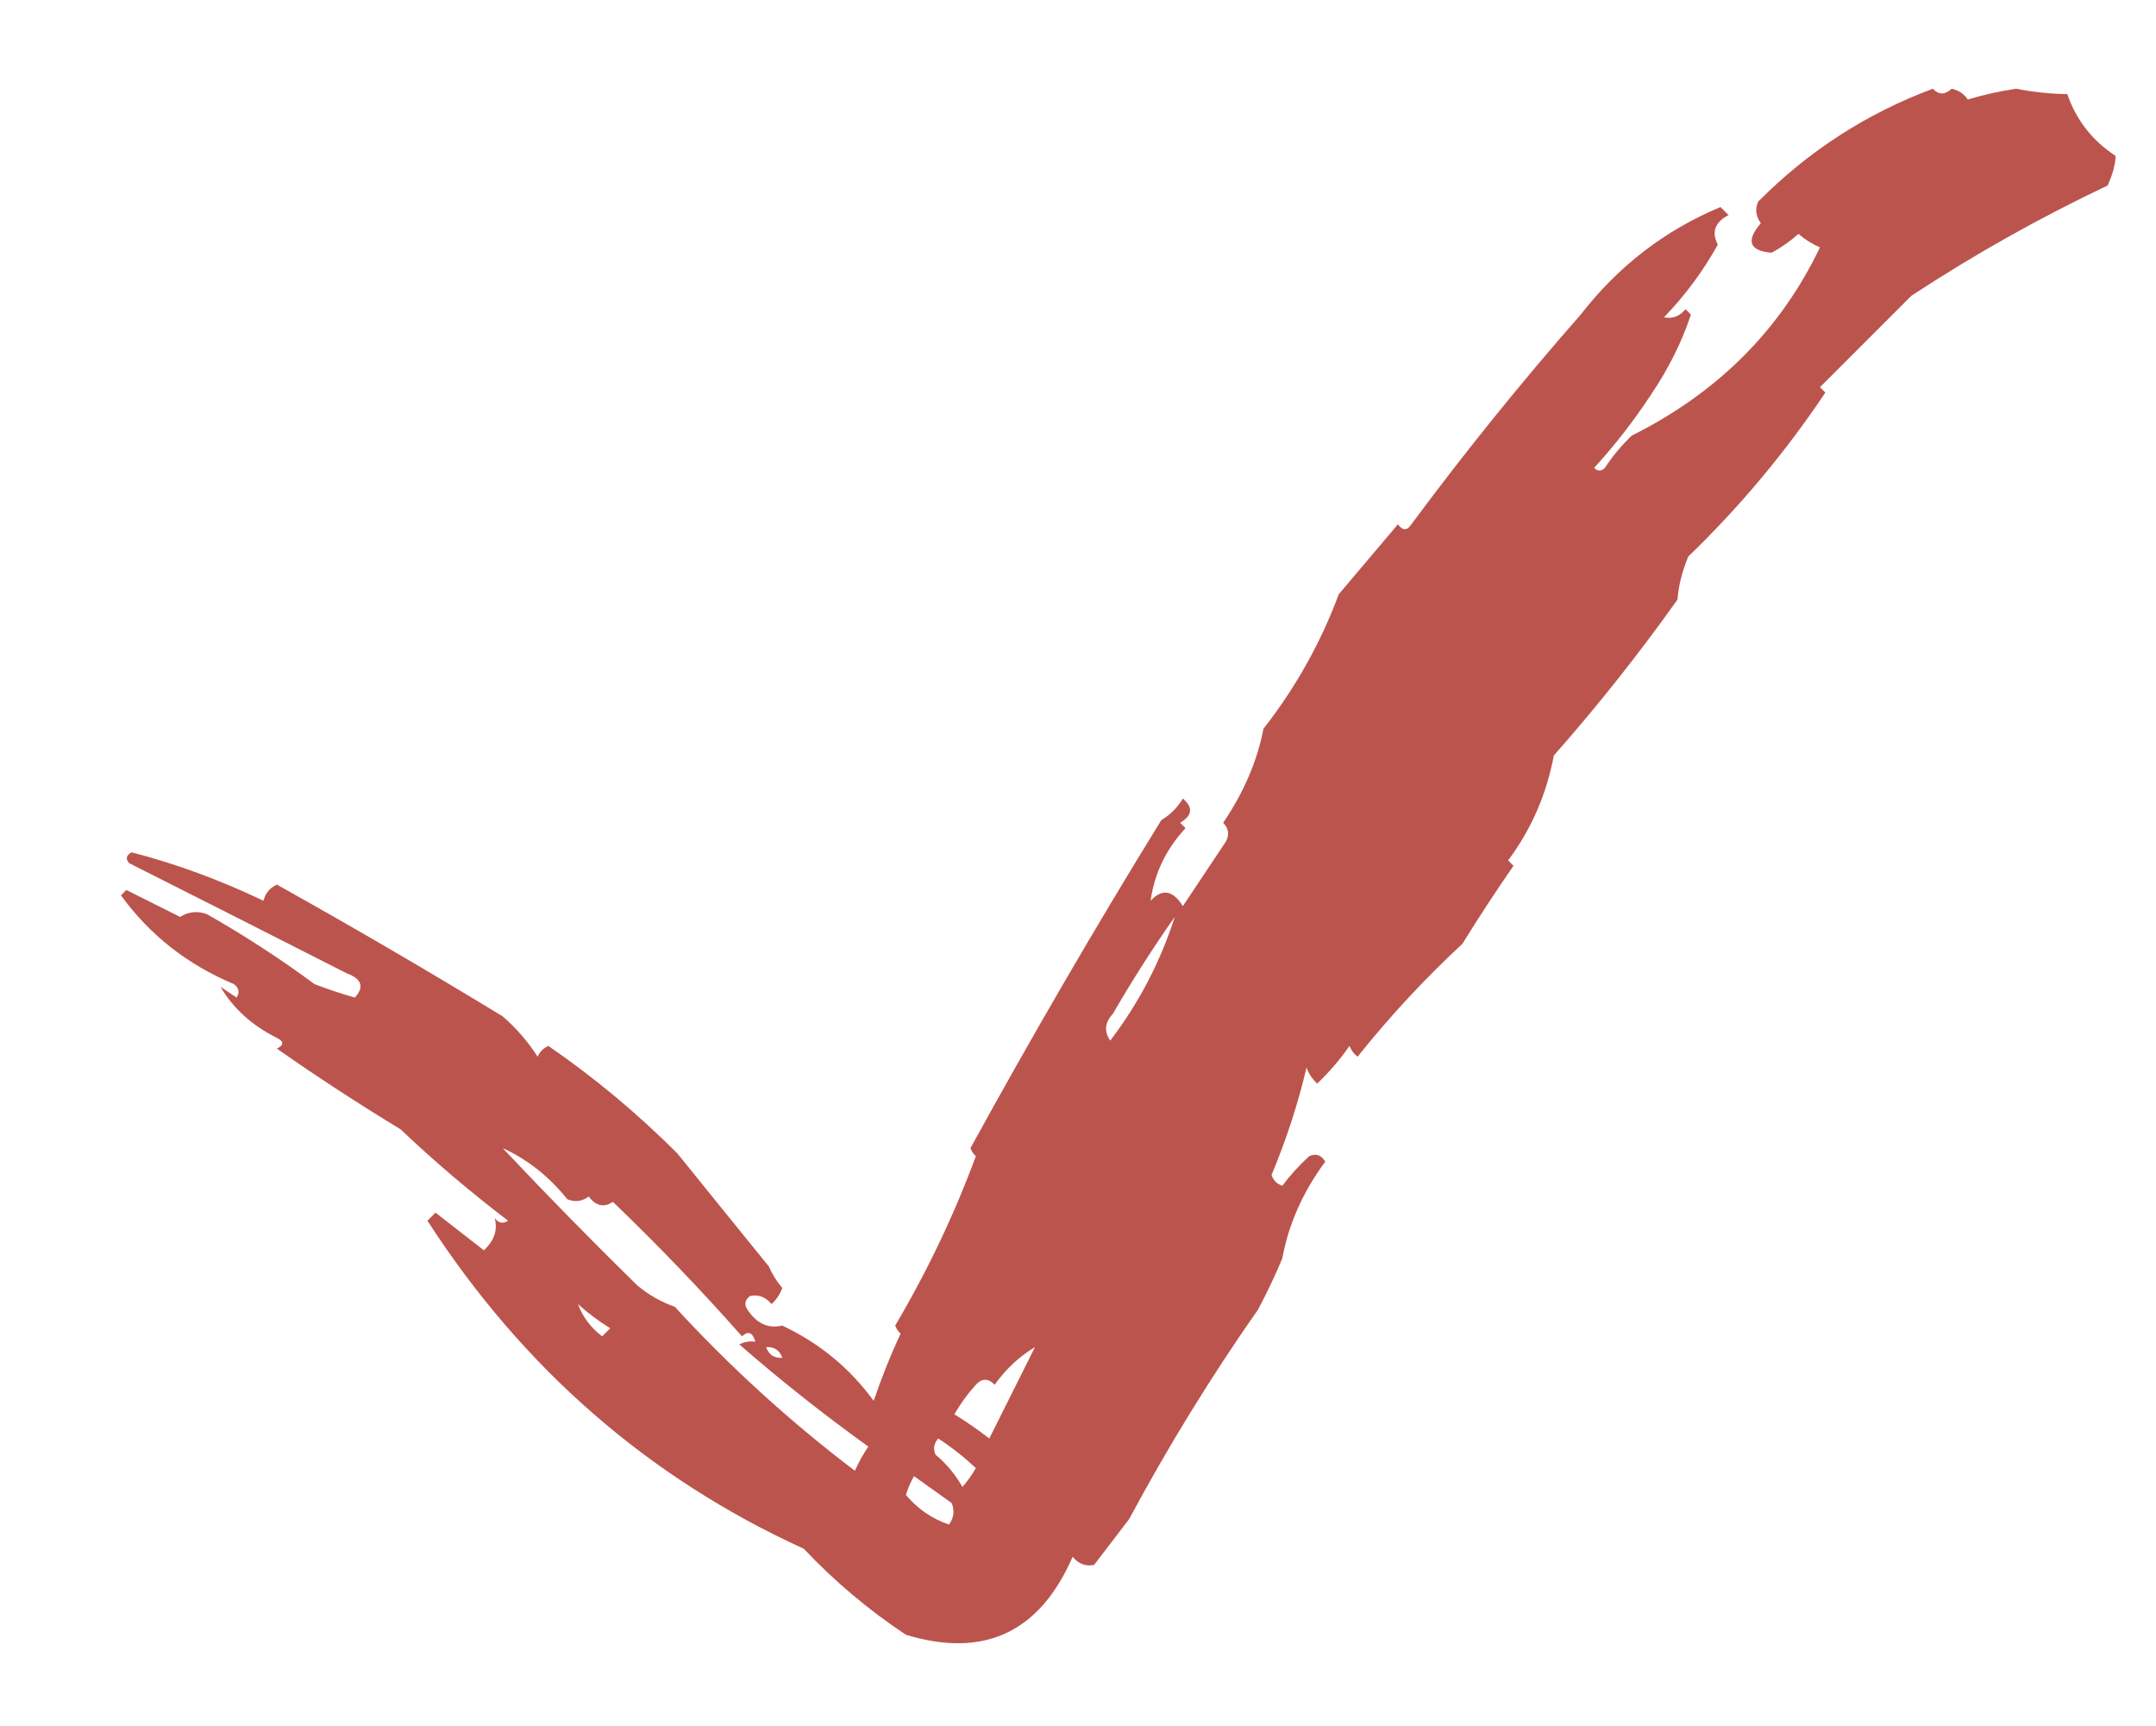 <?xml version="1.0" encoding="UTF-8"?>
<svg xmlns="http://www.w3.org/2000/svg" xmlns:xlink="http://www.w3.org/1999/xlink" version="1.1" width="401px" height="321px" style="shape-rendering:geometricPrecision; text-rendering:geometricPrecision; image-rendering:optimizeQuality; fill-rule:evenodd; clip-rule:evenodd">
  <g>
    <path style="opacity:0.862" fill="#B13932" d="M 359.5,16.5 C 360.573,17.658 361.739,17.658 363,16.5C 364.261,16.759 365.261,17.426 366,18.5C 368.915,17.623 371.915,16.957 375,16.5C 378.205,17.124 381.371,17.458 384.5,17.5C 386.167,22.338 389.167,26.172 393.5,29C 393.43,30.624 392.93,32.457 392,34.5C 379.342,40.499 367.175,47.333 355.5,55C 349.86,60.64 344.194,66.306 338.5,72C 338.833,72.333 339.167,72.667 339.5,73C 332.097,84.071 323.597,94.238 314,103.5C 312.861,106.261 312.194,108.927 312,111.5C 304.831,121.578 297.165,131.245 289,140.5C 287.65,147.695 284.817,154.195 280.5,160C 280.833,160.333 281.167,160.667 281.5,161C 278.209,165.748 275.042,170.581 272,175.5C 264.949,182.049 258.449,189.049 252.5,196.5C 251.808,195.975 251.308,195.308 251,194.5C 249.237,197.02 247.237,199.353 245,201.5C 244.085,200.672 243.419,199.672 243,198.5C 241.488,205.047 239.322,211.714 236.5,218.5C 236.833,219.5 237.5,220.167 238.5,220.5C 239.982,218.517 241.649,216.684 243.5,215C 244.725,214.437 245.725,214.77 246.5,216C 242.333,221.638 239.667,227.638 238.5,234C 237.313,236.893 235.813,240.06 234,243.5C 225.248,255.998 217.248,268.998 210,282.5C 207.833,285.333 205.667,288.167 203.5,291C 201.953,291.333 200.62,290.833 199.5,289.5C 193.366,303.569 183.033,308.403 168.5,304C 161.581,299.418 155.247,294.085 149.5,288C 120.608,274.823 97.274,254.489 79.5,227C 80,226.5 80.5,226 81,225.5C 84,227.833 87,230.167 90,232.5C 91.941,230.684 92.608,228.684 92,226.5C 92.718,227.451 93.551,227.617 94.5,227C 87.54,221.708 80.873,216.042 74.5,210C 66.663,205.249 58.996,200.249 51.5,195C 52.833,194.333 52.833,193.667 51.5,193C 46.889,190.707 43.389,187.541 41,183.5C 42,184.167 43,184.833 44,185.5C 44.617,184.551 44.451,183.718 43.5,183C 34.851,179.372 27.851,173.872 22.5,166.5C 22.833,166.167 23.167,165.833 23.5,165.5C 26.833,167.167 30.167,168.833 33.5,170.5C 35.098,169.515 36.765,169.349 38.5,170C 45.436,173.94 52.103,178.273 58.5,183C 60.98,183.96 63.48,184.793 66,185.5C 67.794,183.536 67.294,182.036 64.5,181C 50.974,174.121 37.474,167.288 24,160.5C 23.312,159.668 23.479,159.002 24.5,158.5C 32.721,160.624 40.888,163.624 49,167.5C 49.368,166.09 50.201,165.09 51.5,164.5C 65.696,172.428 79.696,180.595 93.5,189C 96.04,191.205 98.207,193.705 100,196.5C 100.388,195.572 101.055,194.905 102,194.5C 110.573,200.4 118.573,207.066 126,214.5C 131.668,221.527 137.334,228.527 143,235.5C 143.635,236.966 144.469,238.3 145.5,239.5C 145.081,240.672 144.415,241.672 143.5,242.5C 142.38,241.167 141.047,240.667 139.5,241C 138.549,241.718 138.383,242.551 139,243.5C 140.709,246.116 142.876,247.116 145.5,246.5C 152.431,249.776 158.098,254.443 162.5,260.5C 163.94,256.241 165.606,252.074 167.5,248C 167.043,247.586 166.709,247.086 166.5,246.5C 172.476,236.384 177.476,225.884 181.5,215C 181.043,214.586 180.709,214.086 180.5,213.5C 191.815,192.871 203.648,172.538 216,152.5C 217.667,151.5 219,150.167 220,148.5C 221.951,150.137 221.784,151.637 219.5,153C 219.833,153.333 220.167,153.667 220.5,154C 216.882,157.908 214.716,162.408 214,167.5C 216.152,165.188 218.152,165.522 220,168.5C 222.667,164.5 225.333,160.5 228,156.5C 228.684,155.216 228.517,154.049 227.5,153C 231.335,147.35 233.835,141.517 235,135.5C 240.978,127.867 245.645,119.533 249,110.5C 252.667,106.167 256.333,101.833 260,97.5C 260.893,98.711 261.726,98.711 262.5,97.5C 272.519,83.995 283.019,70.995 294,58.5C 301.001,49.478 309.668,42.812 320,38.5C 320.5,39 321,39.5 321.5,40C 318.953,41.316 318.287,43.149 319.5,45.5C 316.774,50.401 313.441,54.901 309.5,59C 311.047,59.333 312.38,58.833 313.5,57.5C 313.833,57.833 314.167,58.167 314.5,58.5C 312.801,63.627 310.301,68.627 307,73.5C 303.862,78.271 300.362,82.771 296.5,87C 297.167,87.667 297.833,87.667 298.5,87C 299.928,84.815 301.595,82.815 303.5,81C 319.482,73.019 331.149,61.352 338.5,46C 337.034,45.364 335.7,44.531 334.5,43.5C 332.972,44.861 331.305,46.028 329.5,47C 325.35,46.644 324.683,44.81 327.5,41.5C 326.572,40.232 326.405,38.899 327,37.5C 336.349,28.083 347.182,21.083 359.5,16.5 Z M 218.5,170.5 C 215.827,178.846 211.827,186.513 206.5,193.5C 205.314,191.806 205.481,190.139 207,188.5C 210.608,182.266 214.441,176.266 218.5,170.5 Z M 93.5,213.5 C 98.15,215.629 102.15,218.795 105.5,223C 106.899,223.595 108.232,223.428 109.5,222.5C 110.82,224.27 112.32,224.603 114,223.5C 122.445,231.607 130.445,239.94 138,248.5C 139.159,247.434 139.992,247.767 140.5,249.5C 139.448,249.351 138.448,249.517 137.5,250C 145.212,256.714 153.212,263.047 161.5,269C 160.54,270.419 159.707,271.919 159,273.5C 146.982,264.384 135.815,254.217 125.5,243C 122.929,242.099 120.596,240.766 118.5,239C 109.91,230.578 101.576,222.078 93.5,213.5 Z M 107.5,242.5 C 109.34,244.168 111.34,245.668 113.5,247C 113,247.5 112.5,248 112,248.5C 109.873,246.886 108.373,244.886 107.5,242.5 Z M 142.5,250.5 C 144.027,250.427 145.027,251.094 145.5,252.5C 143.973,252.573 142.973,251.906 142.5,250.5 Z M 192.5,250.5 C 189.693,256.114 186.86,261.78 184,267.5C 181.92,265.877 179.754,264.377 177.5,263C 178.64,261.027 179.973,259.193 181.5,257.5C 182.651,256.269 183.817,256.269 185,257.5C 187.069,254.594 189.569,252.261 192.5,250.5 Z M 174.5,267.5 C 176.915,269.064 179.248,270.898 181.5,273C 180.789,274.255 179.956,275.421 179,276.5C 177.71,274.208 176.043,272.208 174,270.5C 173.53,269.423 173.697,268.423 174.5,267.5 Z M 176.5,283.5 C 173.34,282.417 170.673,280.584 168.5,278C 168.862,276.775 169.362,275.609 170,274.5C 172.333,276.167 174.667,277.833 177,279.5C 177.579,280.928 177.412,282.262 176.5,283.5 Z"></path>
  </g>
</svg>

